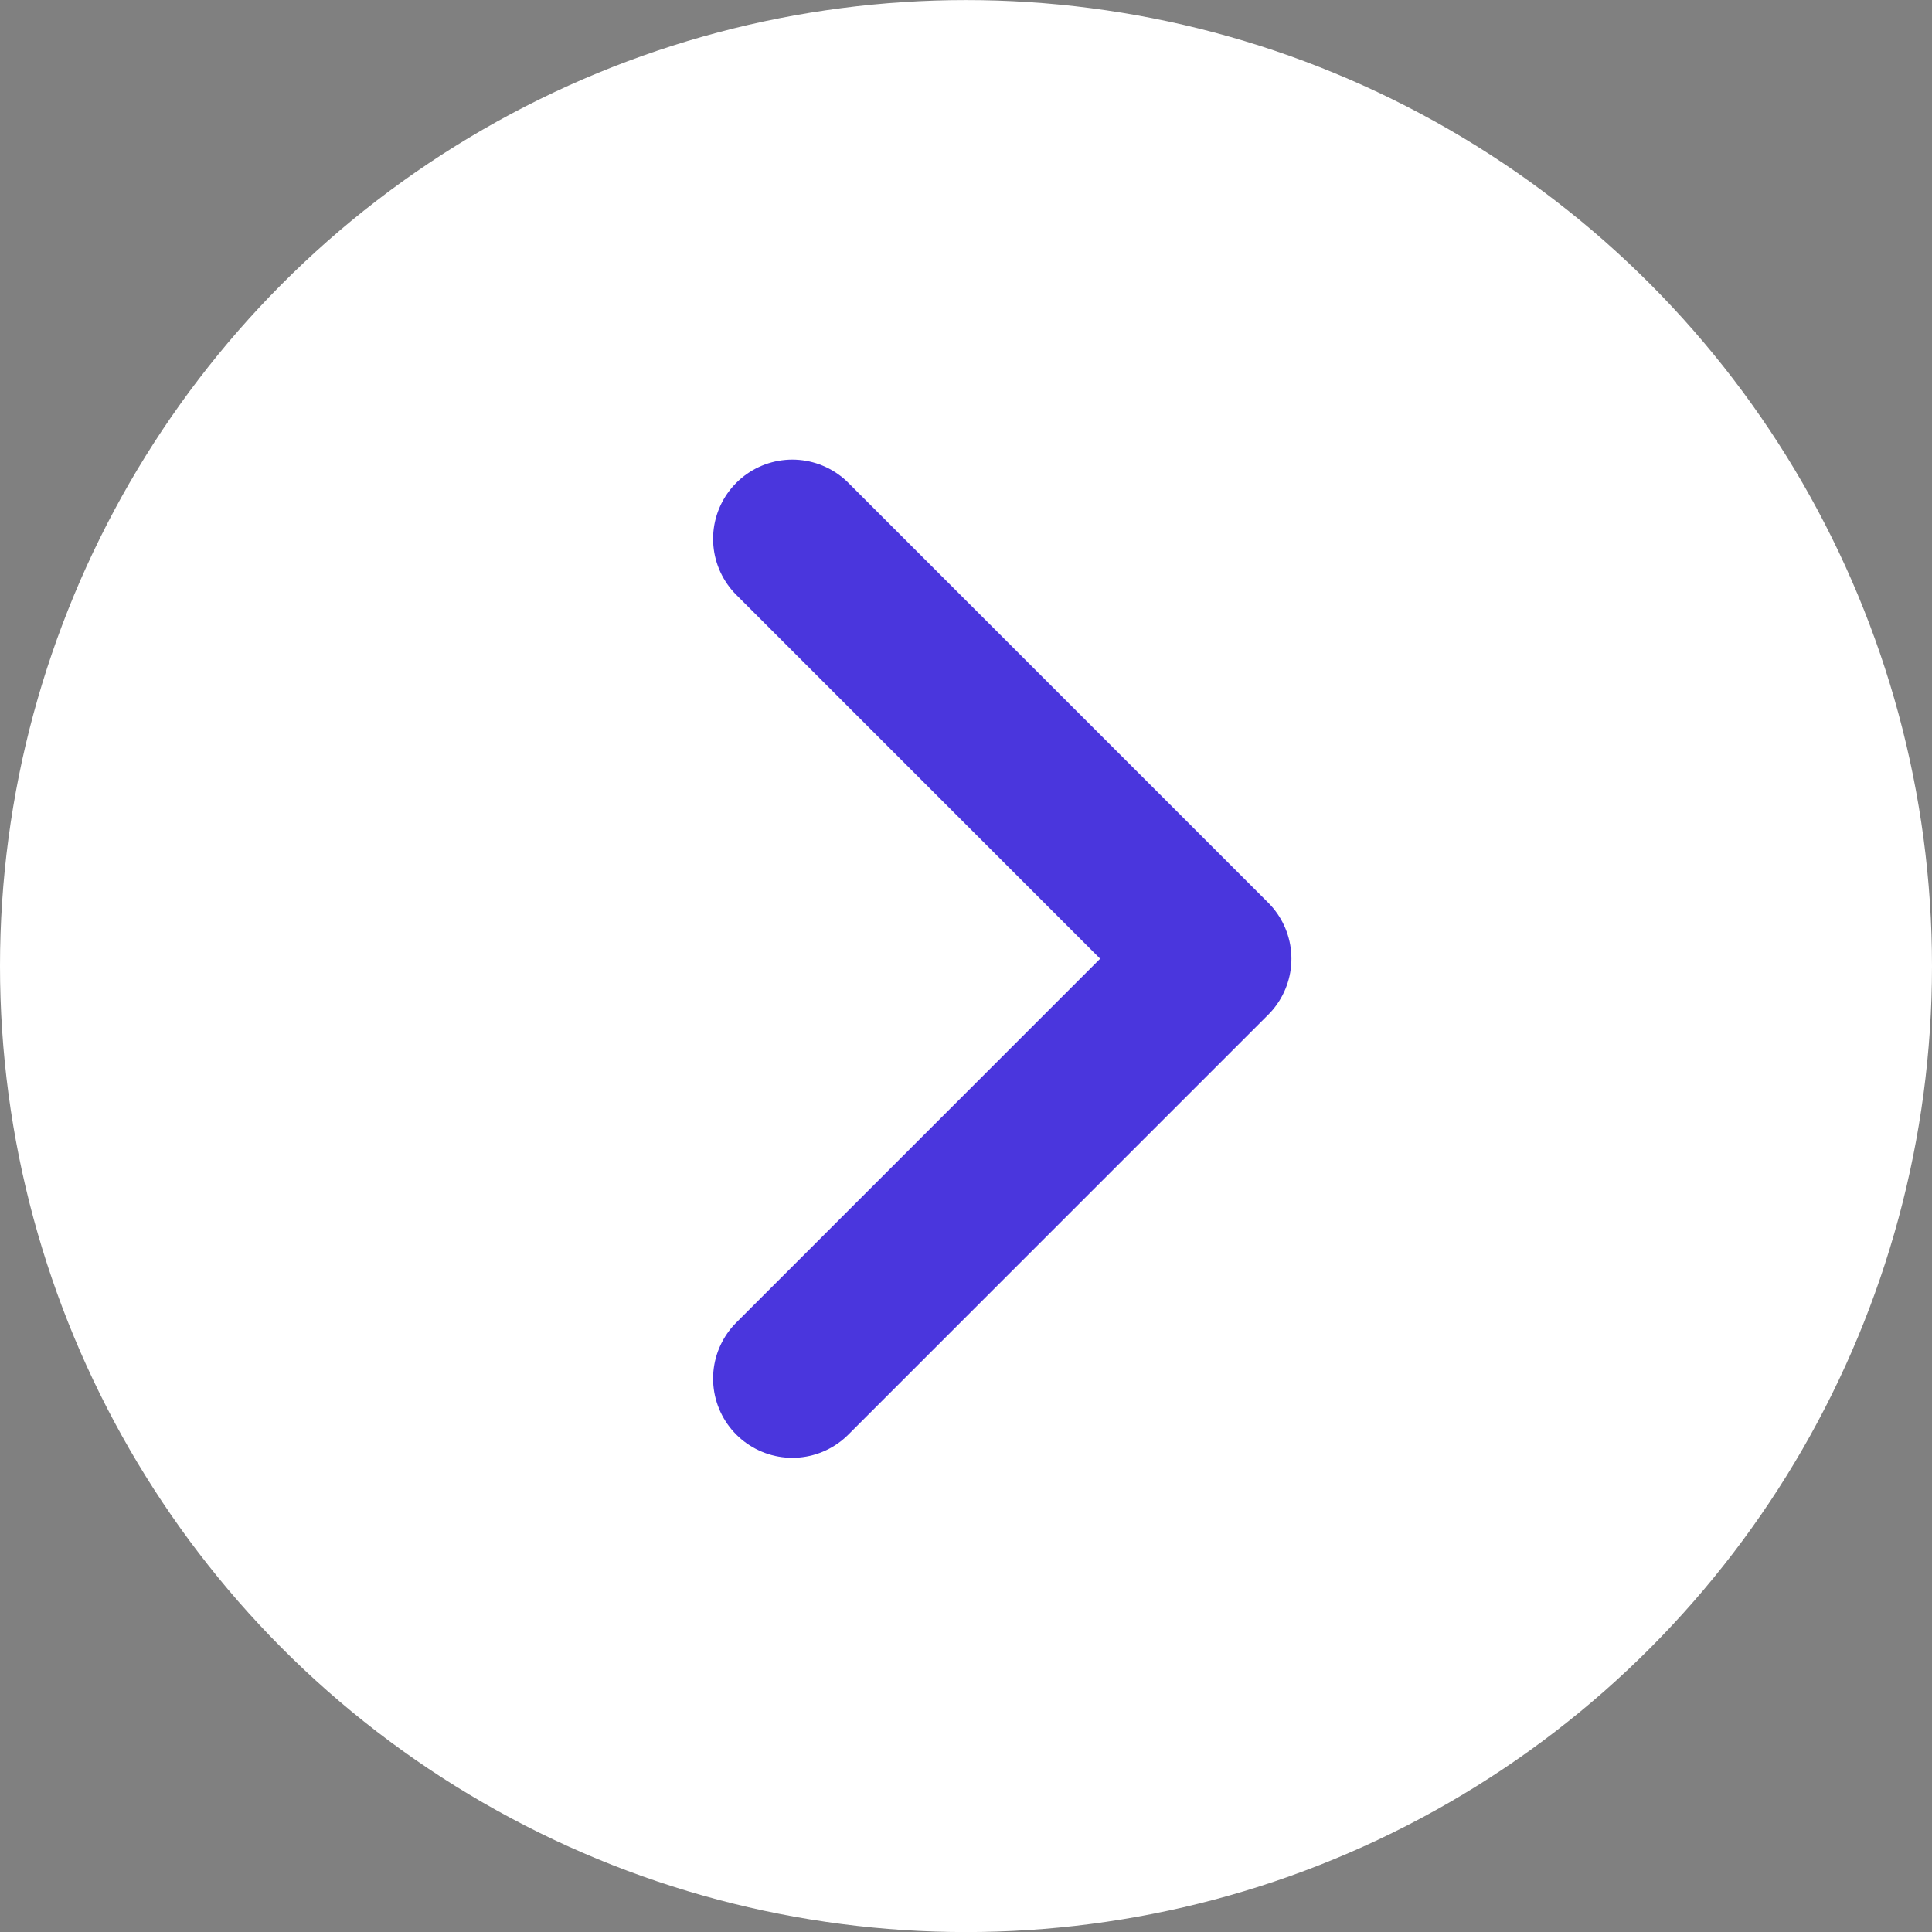 <svg xmlns="http://www.w3.org/2000/svg" width="30.48" height="30.48" viewBox="0 0 30.48 30.48">
  <rect x="0" y="0" width="30.48" height="30.48" fill="#808080" stroke="none"/>
  <g id="flecha-blanca-derecha" transform="translate(-920.095 -594.48)">
    <circle id="Elipse_1615" data-name="Elipse 1615" cx="15.24" cy="15.24" r="15.24" transform="translate(920.095 594.481)" fill="#fff"/>
    <path id="Trazado_8289" data-name="Trazado 8289" d="M1797.5,604.5l6.624,6.624-6.624,6.624" transform="translate(-864.905 -1.519)" fill="none" stroke="#4a36dd" stroke-linecap="round" stroke-linejoin="round" stroke-width="2.5"/>
  </g>
</svg>
